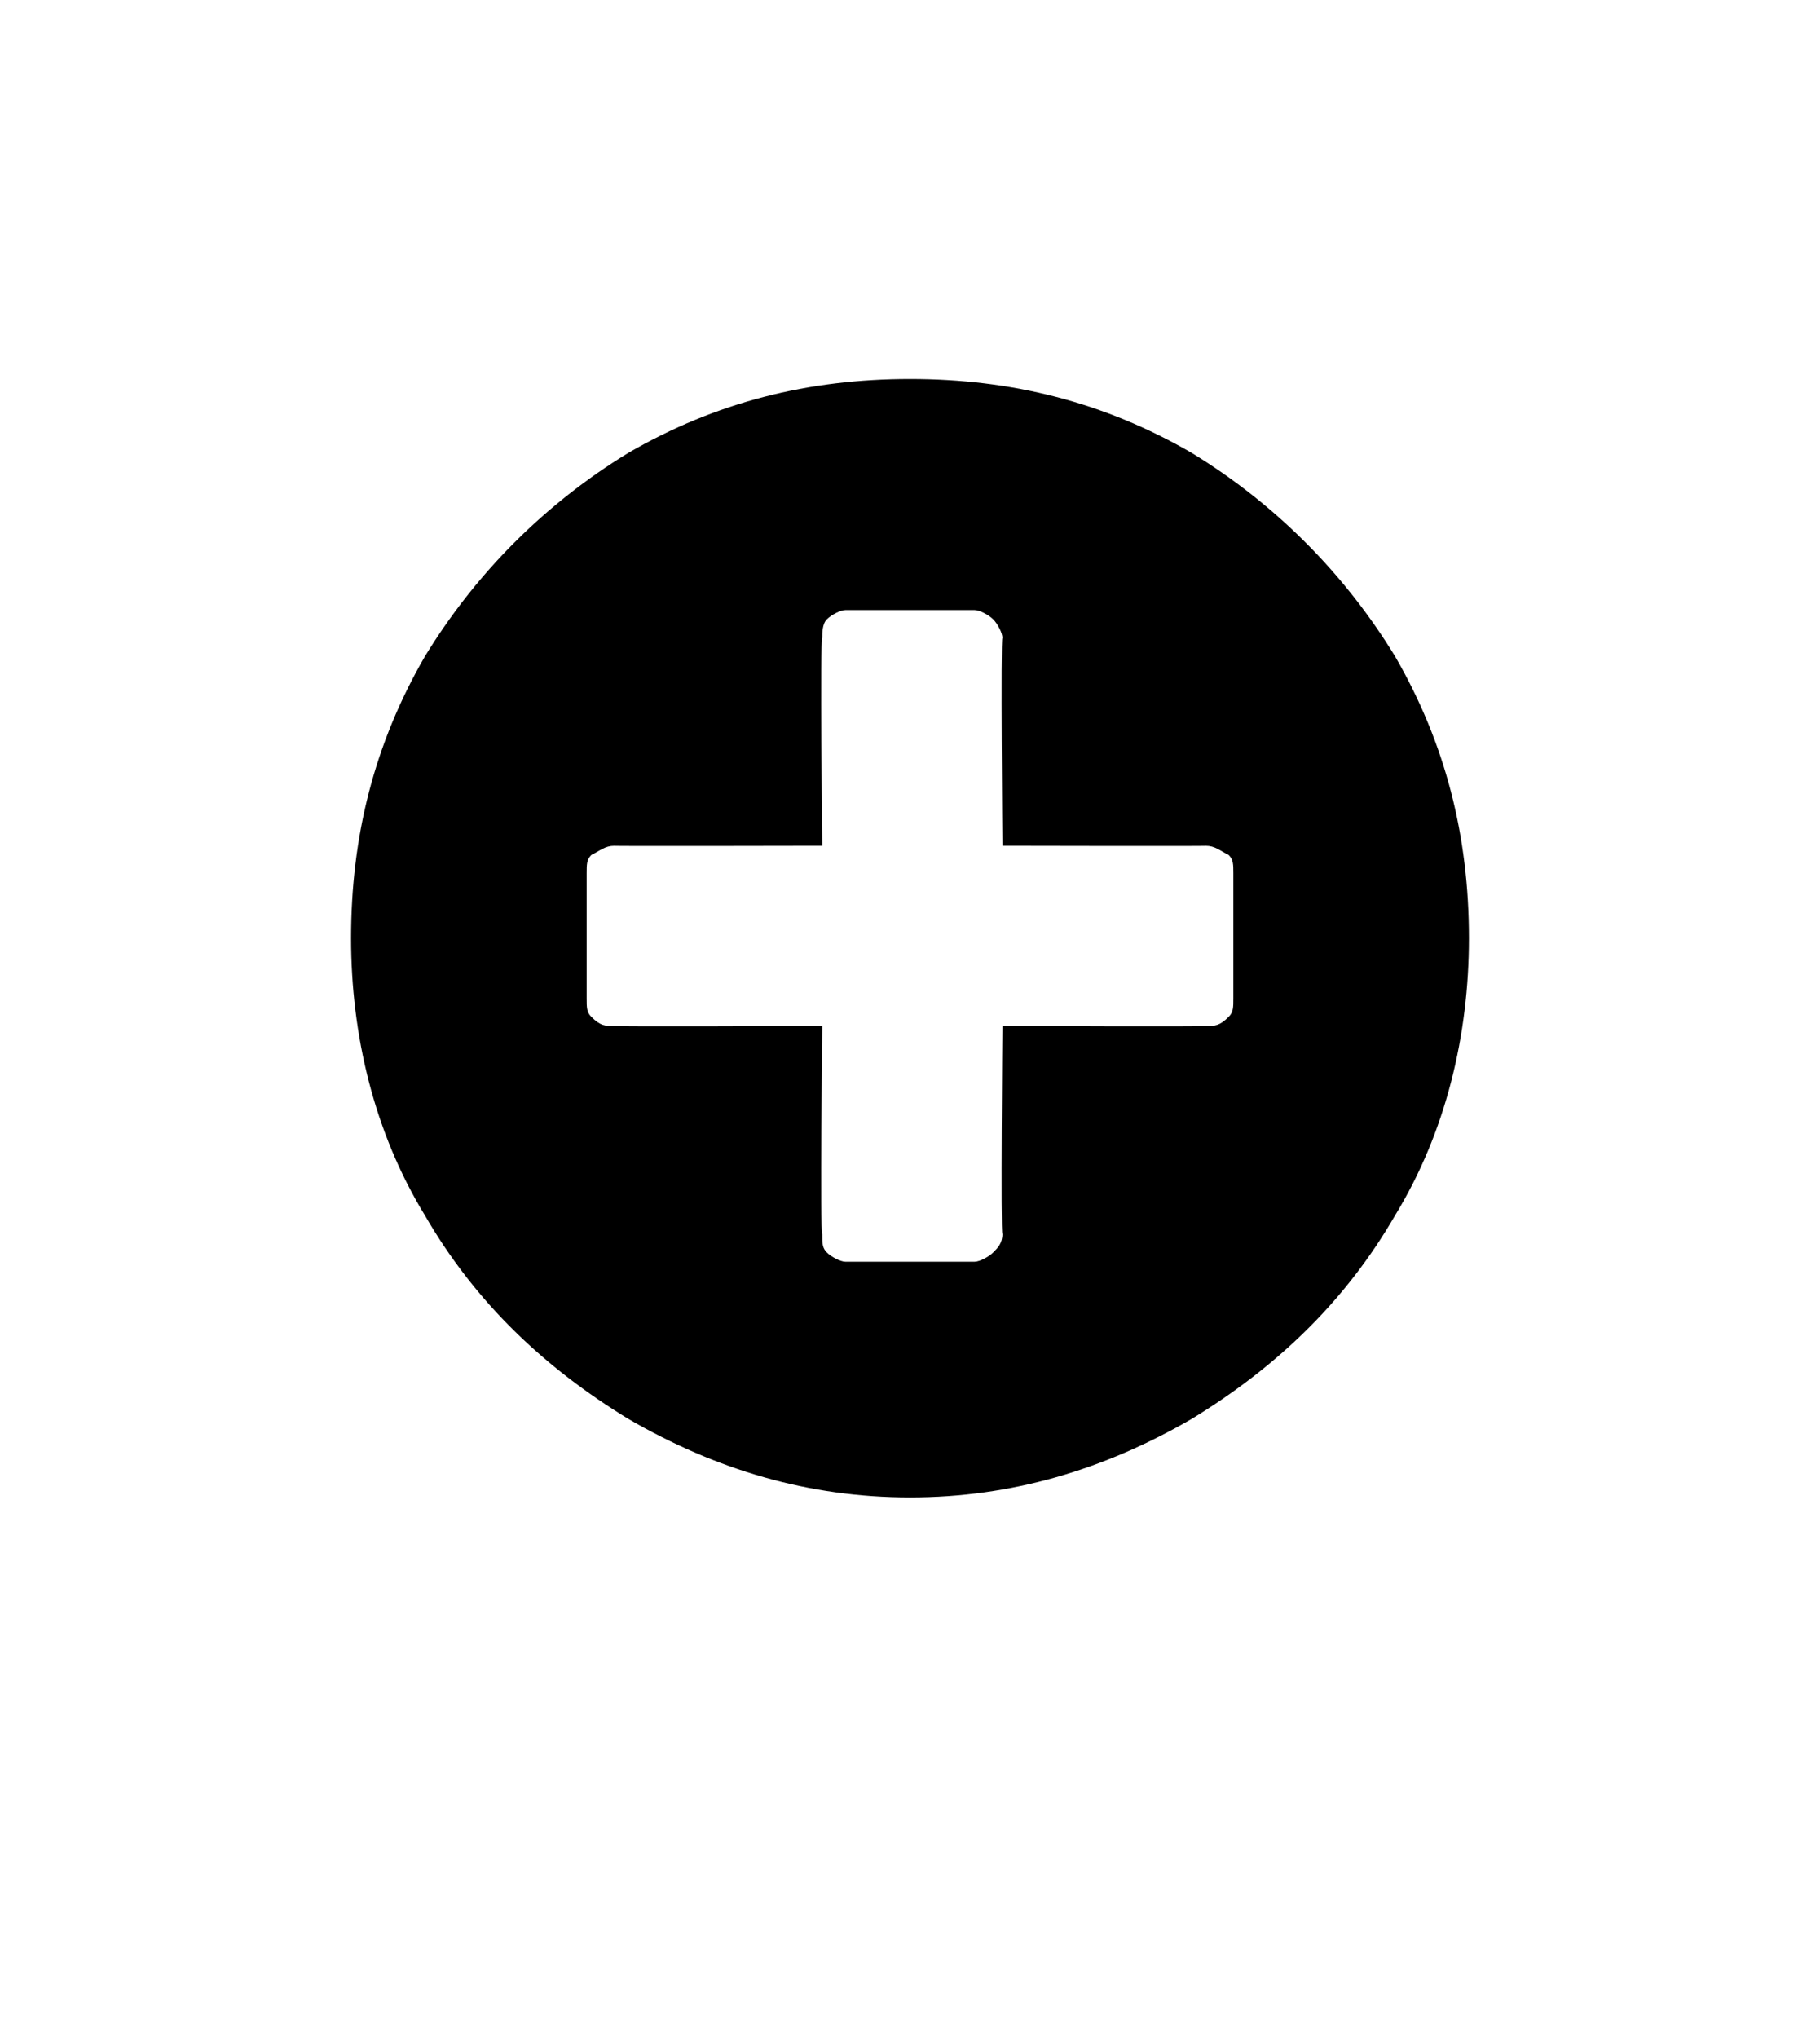 <?xml version="1.0" standalone="no"?><!DOCTYPE svg PUBLIC "-//W3C//DTD SVG 1.1//EN" "http://www.w3.org/Graphics/SVG/1.1/DTD/svg11.dtd"><svg xmlns="http://www.w3.org/2000/svg" version="1.1" width="39.4px" height="44.1px" viewBox="0 -1 39.4 44.1" style="top:-1px">  <desc></desc>  <defs/>  <g id="Polygon60198">    <path d="M 19.7 7.2 C 17.5 7.2 15.5 7.7 13.6 8.8 C 11.8 9.9 10.3 11.4 9.2 13.2 C 8.1 15.1 7.6 17.1 7.6 19.3 C 7.6 21.4 8.1 23.5 9.2 25.3 C 10.3 27.2 11.8 28.6 13.6 29.7 C 15.5 30.8 17.5 31.4 19.7 31.4 C 21.9 31.4 23.9 30.8 25.8 29.7 C 27.6 28.6 29.1 27.2 30.2 25.3 C 31.3 23.5 31.8 21.4 31.8 19.3 C 31.8 17.1 31.3 15.1 30.2 13.2 C 29.1 11.4 27.6 9.9 25.8 8.8 C 23.9 7.7 21.9 7.2 19.7 7.2 Z M 26.7 20.6 C 26.7 20.8 26.7 20.9 26.6 21 C 26.4 21.2 26.3 21.2 26.1 21.2 C 26.15 21.22 21.7 21.2 21.7 21.2 C 21.7 21.2 21.66 25.71 21.7 25.7 C 21.7 25.9 21.6 26 21.5 26.1 C 21.4 26.2 21.2 26.3 21.1 26.3 C 21.1 26.3 18.3 26.3 18.3 26.3 C 18.2 26.3 18 26.2 17.9 26.1 C 17.8 26 17.8 25.9 17.8 25.7 C 17.75 25.71 17.8 21.2 17.8 21.2 C 17.8 21.2 13.26 21.22 13.3 21.2 C 13.1 21.2 13 21.2 12.8 21 C 12.7 20.9 12.7 20.8 12.7 20.6 C 12.7 20.6 12.7 17.9 12.7 17.9 C 12.7 17.7 12.7 17.6 12.8 17.5 C 13 17.4 13.1 17.3 13.3 17.3 C 13.26 17.31 17.8 17.3 17.8 17.3 C 17.8 17.3 17.75 12.82 17.8 12.8 C 17.8 12.7 17.8 12.5 17.9 12.4 C 18 12.3 18.2 12.2 18.3 12.2 C 18.3 12.2 21.1 12.2 21.1 12.2 C 21.2 12.2 21.4 12.3 21.5 12.4 C 21.6 12.5 21.7 12.7 21.7 12.8 C 21.66 12.82 21.7 17.3 21.7 17.3 C 21.7 17.3 26.15 17.31 26.1 17.3 C 26.3 17.3 26.4 17.4 26.6 17.5 C 26.7 17.6 26.7 17.7 26.7 17.9 C 26.7 17.9 26.7 20.6 26.7 20.6 Z " stroke="none" fill="#000"/>  </g></svg>